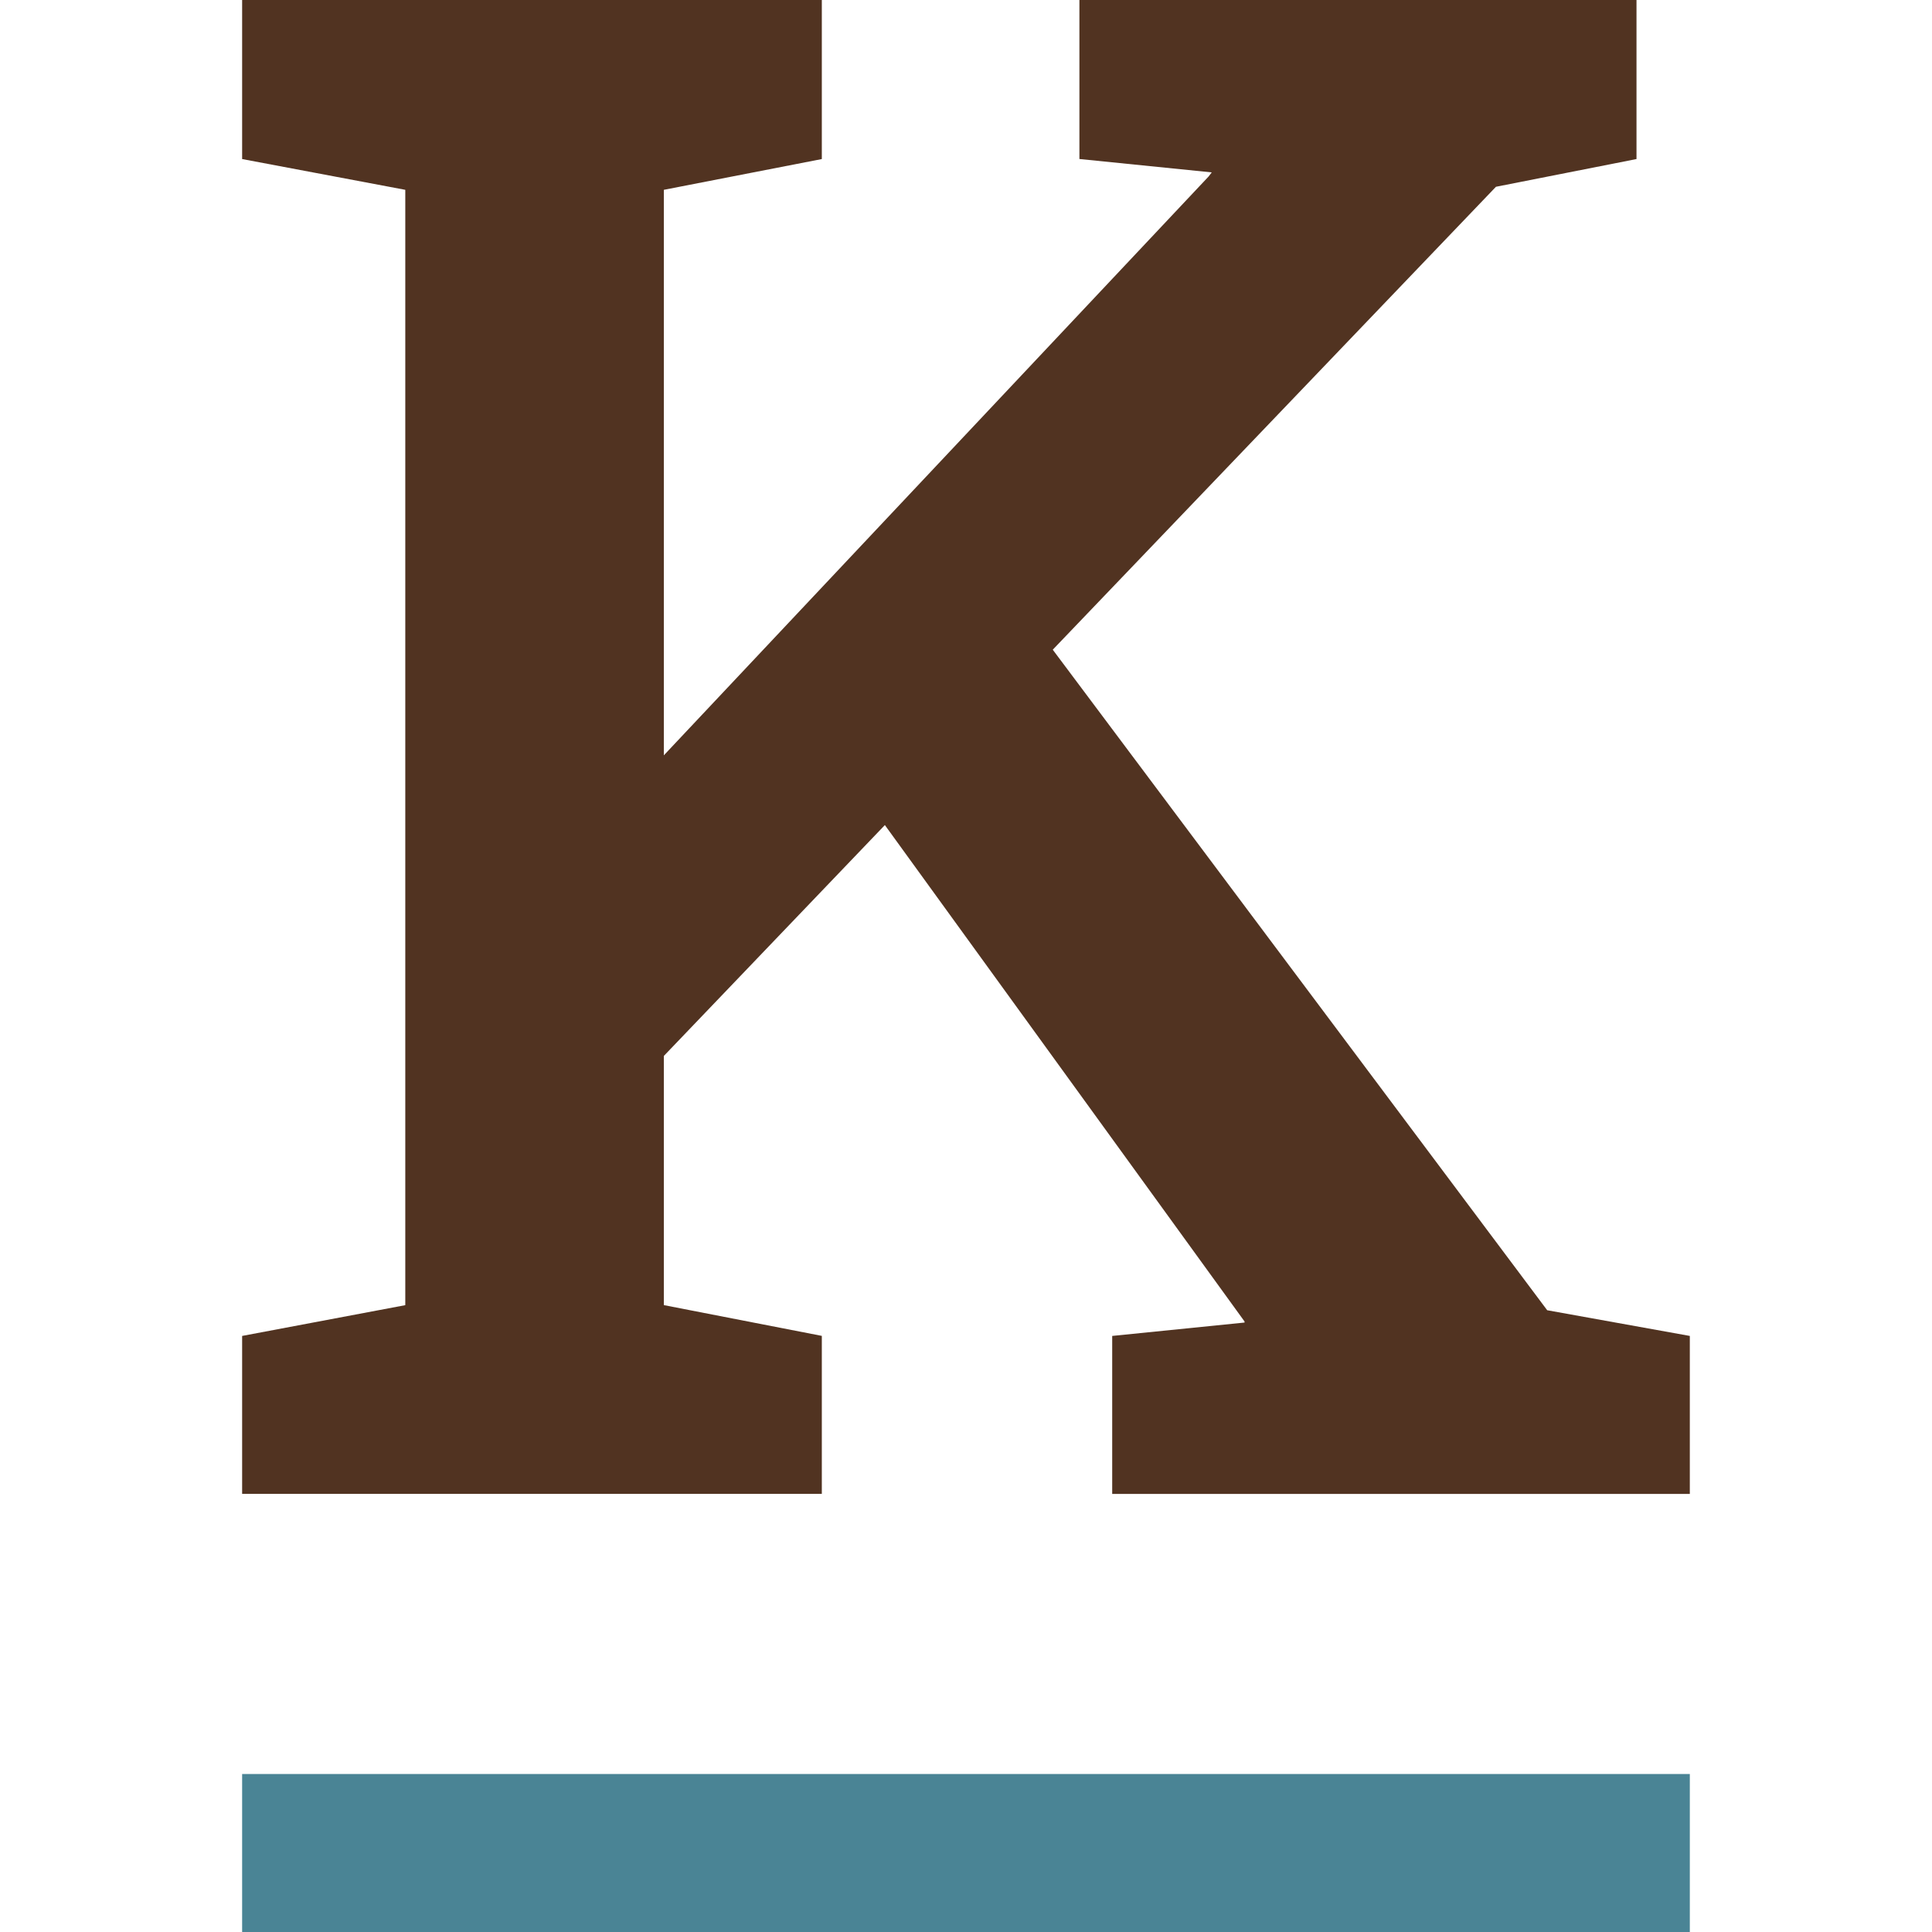<?xml version="1.0" encoding="utf-8"?>
<!-- Generator: Adobe Illustrator 25.4.1, SVG Export Plug-In . SVG Version: 6.00 Build 0)  -->
<svg version="1.1" id="Ebene_1" xmlns="http://www.w3.org/2000/svg" xmlns:xlink="http://www.w3.org/1999/xlink" x="0px" y="0px"
	 viewBox="0 0 38.117 38.117" style="enable-background:new 0 0 38.117 38.117;" xml:space="preserve">
<style type="text/css">
	.st0{fill:#513321;}
	.st1{fill:#4A8495;}
</style>
<g>
	<path class="st0" d="M4.777,29.474v-3.117l3.219-0.607V3.745l-3.219-0.607V0h11.437v3.138
		l-3.117,0.607v22.004l3.117,0.607v3.117H4.777z M12.267,21.7l-2.672-3.077
		L23.846,3.481l0.061-0.08l-2.611-0.264V0H32.287v3.138l-2.773,0.547L12.267,21.7
		z M21.943,29.474v-3.117l2.611-0.264v-0.021L16.781,15.344l3.198-3.583
		l10.546,14.089l2.814,0.507v3.117H21.943z"/>
	<rect x="4.777" y="35" class="st1" width="28.562" height="3.117"/>
</g>
</svg>
